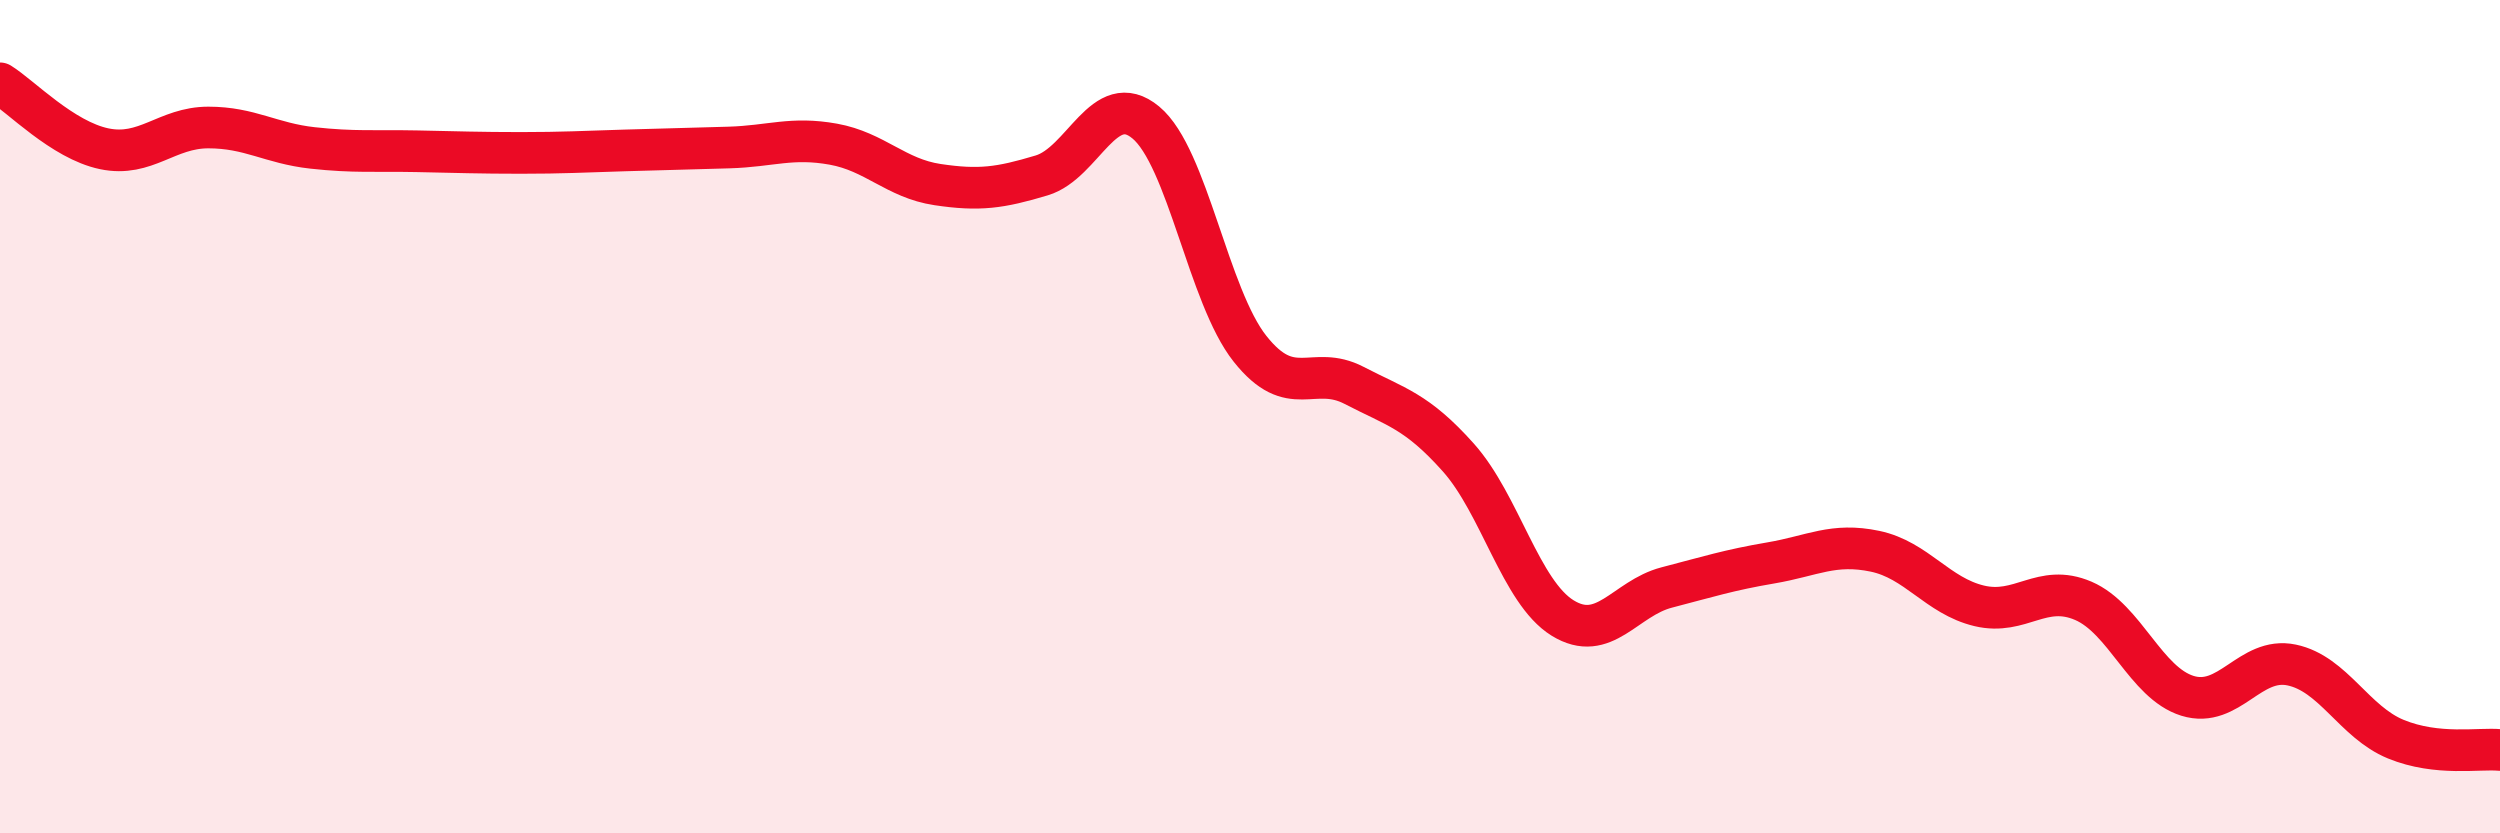 
    <svg width="60" height="20" viewBox="0 0 60 20" xmlns="http://www.w3.org/2000/svg">
      <path
        d="M 0,2 C 0.5,2.31 1.5,3.36 2.5,3.57 C 3.5,3.78 4,3.06 5,3.06 C 6,3.06 6.5,3.44 7.5,3.55 C 8.5,3.66 9,3.61 10,3.63 C 11,3.65 11.5,3.67 12.5,3.67 C 13.5,3.67 14,3.64 15,3.61 C 16,3.58 16.5,3.57 17.5,3.54 C 18.5,3.51 19,3.28 20,3.46 C 21,3.64 21.5,4.28 22.5,4.43 C 23.5,4.58 24,4.51 25,4.21 C 26,3.91 26.5,2.11 27.5,2.94 C 28.5,3.77 29,7.11 30,8.37 C 31,9.63 31.5,8.73 32.5,9.25 C 33.5,9.77 34,9.86 35,10.98 C 36,12.1 36.5,14.21 37.5,14.83 C 38.5,15.45 39,14.36 40,14.1 C 41,13.84 41.5,13.68 42.5,13.51 C 43.5,13.34 44,13.02 45,13.23 C 46,13.44 46.5,14.3 47.5,14.54 C 48.5,14.78 49,13.99 50,14.42 C 51,14.85 51.5,16.39 52.5,16.7 C 53.5,17.01 54,15.75 55,15.96 C 56,16.17 56.5,17.33 57.5,17.74 C 58.5,18.15 59.5,17.95 60,18L60 20L0 20Z"
        fill="#EB0A25"
        opacity="0.1"
        stroke-linecap="round"
        stroke-linejoin="round"
      />
      <path
        d="M 0,2 C 0.5,2.31 1.5,3.36 2.5,3.57 C 3.5,3.78 4,3.06 5,3.06 C 6,3.06 6.5,3.44 7.5,3.55 C 8.5,3.66 9,3.61 10,3.63 C 11,3.65 11.5,3.67 12.5,3.67 C 13.5,3.67 14,3.64 15,3.61 C 16,3.58 16.5,3.57 17.5,3.54 C 18.5,3.51 19,3.28 20,3.46 C 21,3.64 21.5,4.28 22.5,4.43 C 23.5,4.58 24,4.51 25,4.21 C 26,3.91 26.5,2.11 27.5,2.94 C 28.5,3.77 29,7.11 30,8.37 C 31,9.63 31.5,8.73 32.5,9.25 C 33.5,9.77 34,9.86 35,10.98 C 36,12.1 36.5,14.21 37.5,14.83 C 38.5,15.45 39,14.36 40,14.1 C 41,13.84 41.5,13.68 42.5,13.51 C 43.5,13.34 44,13.02 45,13.23 C 46,13.44 46.5,14.3 47.5,14.54 C 48.5,14.78 49,13.99 50,14.42 C 51,14.85 51.5,16.39 52.5,16.7 C 53.5,17.01 54,15.75 55,15.96 C 56,16.17 56.5,17.33 57.5,17.74 C 58.5,18.15 59.5,17.95 60,18"
        stroke="#EB0A25"
        stroke-width="1"
        fill="none"
        stroke-linecap="round"
        stroke-linejoin="round"
      />
    </svg>
  